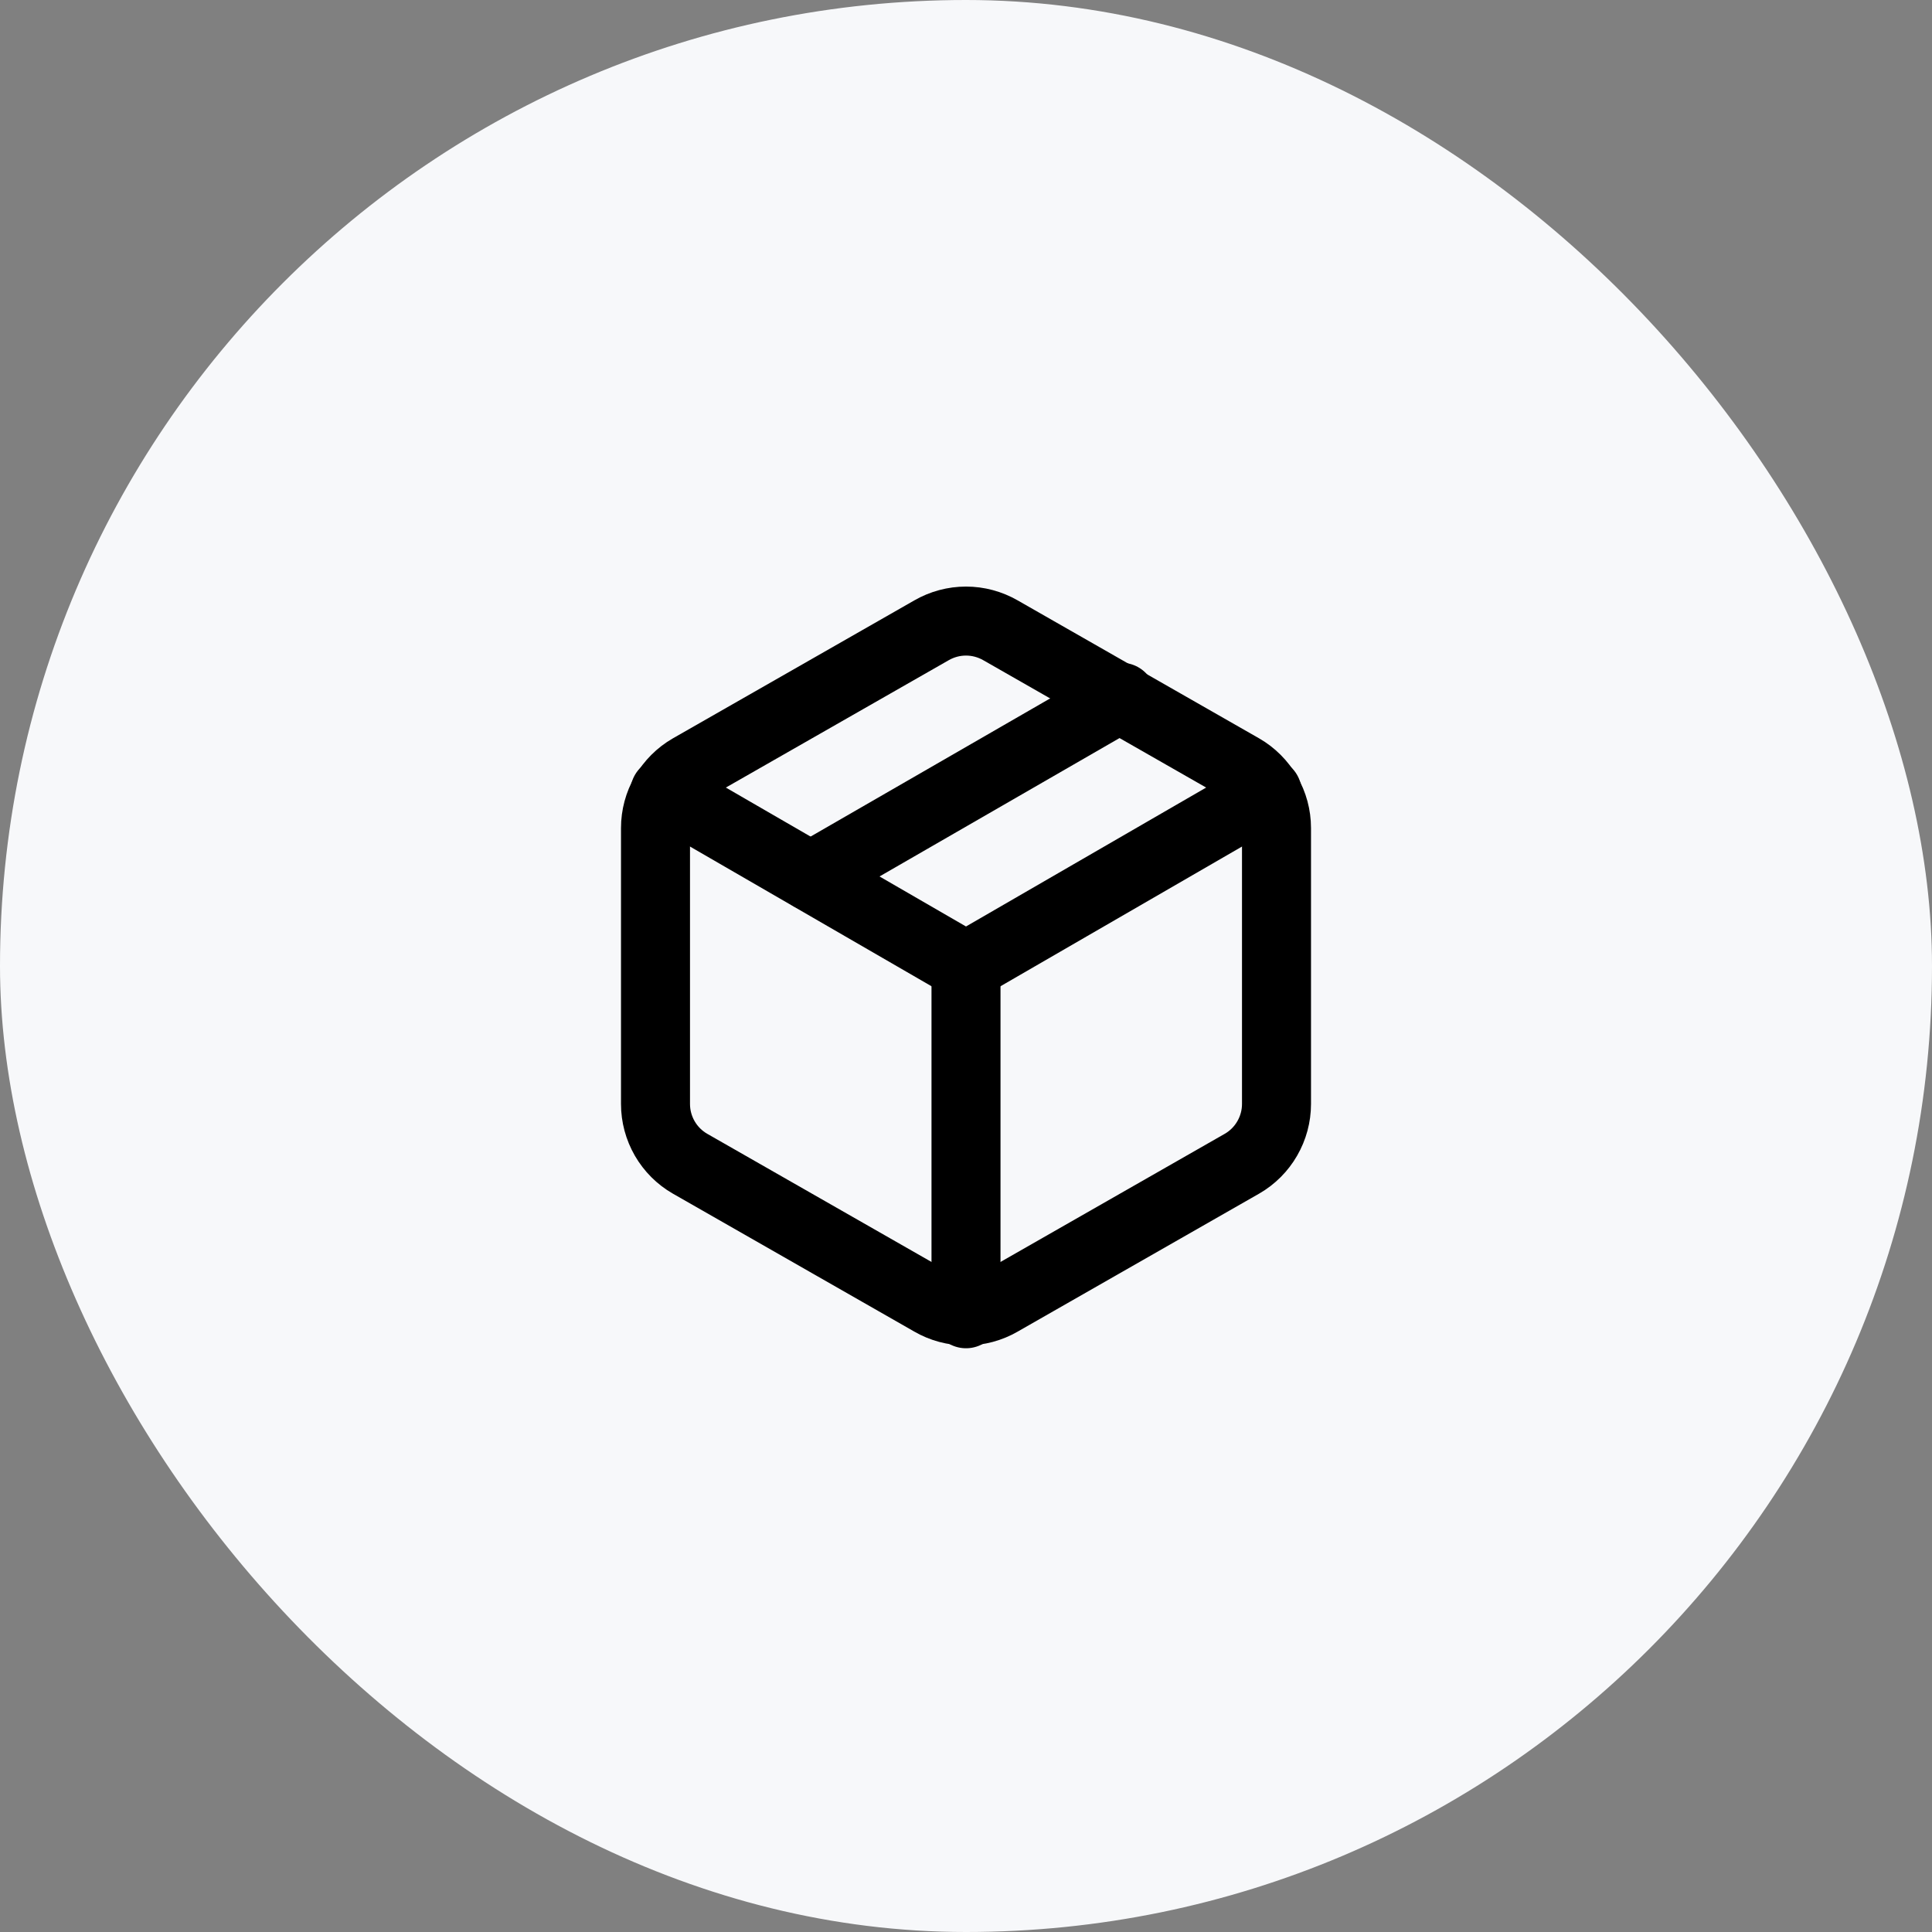 <svg xmlns="http://www.w3.org/2000/svg" width="56" height="56" viewBox="0 0 56 56" fill="none"><rect x="0" y="0" width="56" height="56" fill="#808080" stroke="none"/><rect width="56" height="56" rx="28" fill="#F7F8FA"></rect><path d="M23.5 25.4L32.5 20.21" stroke="black" stroke-width="2" stroke-linecap="round" stroke-linejoin="round"></path><path d="M19 32V24C19 23.649 19.093 23.305 19.268 23.001C19.444 22.698 19.696 22.445 20 22.27L27 18.27C27.304 18.095 27.649 18.002 28 18.002C28.351 18.002 28.696 18.095 29 18.27L36 22.27C36.304 22.445 36.556 22.698 36.731 23.001C36.907 23.305 37 23.649 37 24V32C37 32.351 36.907 32.695 36.731 32.999C36.556 33.303 36.304 33.555 36 33.73L29 37.73C28.696 37.906 28.351 37.998 28 37.998C27.649 37.998 27.304 37.906 27 37.73L20 33.73C19.696 33.555 19.444 33.303 19.268 32.999C19.093 32.695 19 32.351 19 32Z" stroke="black" stroke-width="2" stroke-linecap="round" stroke-linejoin="round"></path><path d="M36.73 22.96L28 28.01L19.27 22.96" stroke="black" stroke-width="2" stroke-linecap="round" stroke-linejoin="round"></path><path d="M28 38.08V28" stroke="black" stroke-width="2" stroke-linecap="round" stroke-linejoin="round"></path></svg>